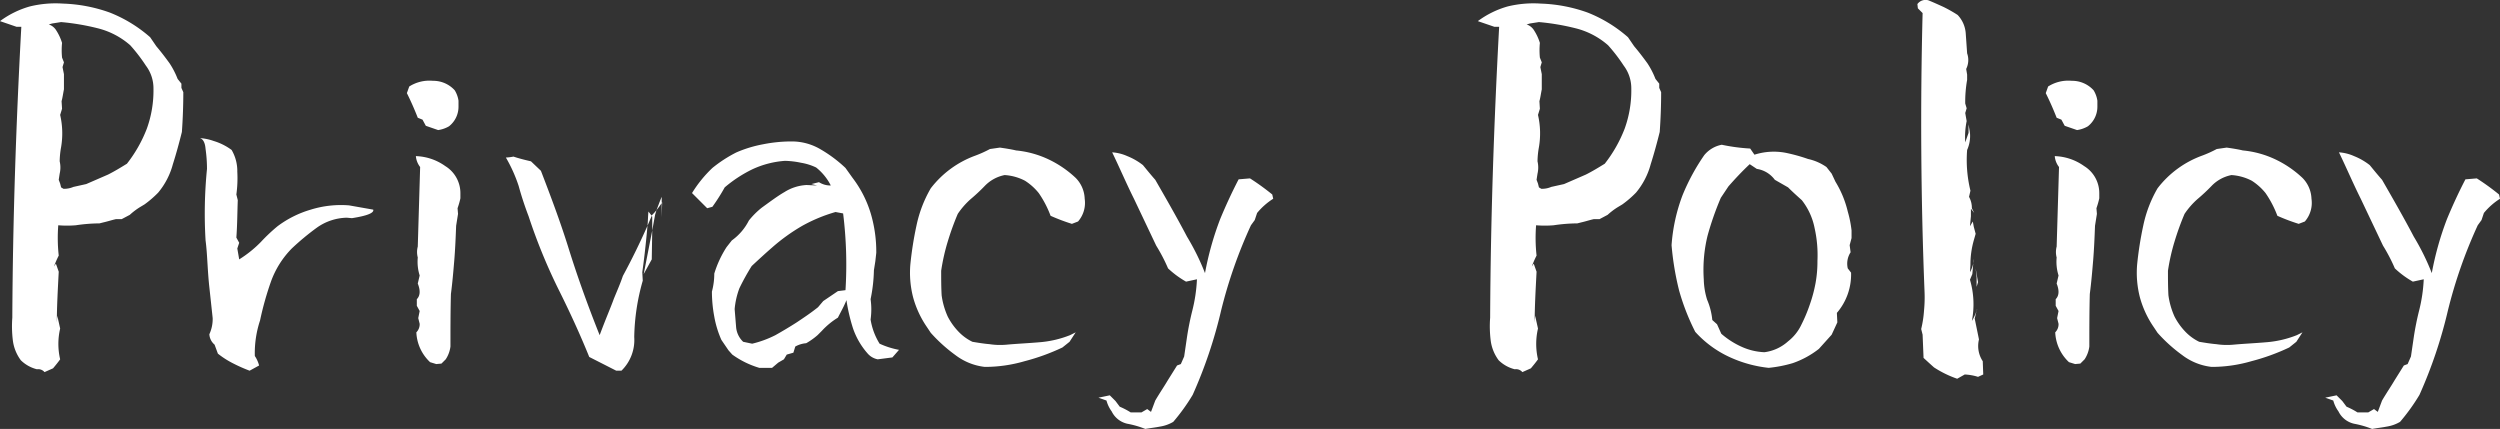 <svg xmlns="http://www.w3.org/2000/svg" width="316.68" height="54.336" viewBox="0 0 316.68 54.336">
  <rect x="0" y="0" width="316.68" height="54.336" fill="#333333" stroke="none"/>
  <path id="パス_841" data-name="パス 841" d="M-153.12-.18l1.08-.48c.3-.36.6-.72.9-1.14a8.562,8.562,0,0,1,0-3.9l-.36-1.62-.06.84c0-1.98.12-4.08.24-6.42l-.36-1.02-.24.36a11.447,11.447,0,0,1,.6-1.38,20.682,20.682,0,0,1-.06-3.84,13.691,13.691,0,0,0,2.22,0,20.951,20.951,0,0,1,3-.24l.48-.12c.54-.12,1.08-.3,1.62-.42h.72l1.02-.54a8.77,8.77,0,0,1,1.26-.96l.6-.36a12.91,12.91,0,0,0,1.74-1.5,9.388,9.388,0,0,0,1.86-3.6c.42-1.32.78-2.64,1.14-4.08q.18-2.52.18-5.04l-.24-.54v-.54l-.48-.6a10.356,10.356,0,0,0-1.02-1.98c-.48-.66-1.02-1.38-1.68-2.16l-.78-1.14a17.436,17.436,0,0,0-5.1-3.12,19.334,19.334,0,0,0-5.94-1.14,13.726,13.726,0,0,0-4.2.36,11.661,11.661,0,0,0-3.78,1.86l2.1.72h.6c-.66,12.18-1.08,24.42-1.14,36.84a14.662,14.662,0,0,0,.06,2.82,5.321,5.321,0,0,0,1.02,2.58,4.444,4.444,0,0,0,2.04,1.14A1.043,1.043,0,0,1-153.12-.18Zm2.4-23.22-.3-.18-.12-.48-.18-.48.12-.78a3.4,3.4,0,0,0,0-1.56,10.7,10.7,0,0,1,.18-1.8,10.421,10.421,0,0,0-.12-4.08l.24-.78-.06-.96c.12-.42.18-.9.3-1.5v-1.92l-.18-.9.18-.6-.24-.6a9.627,9.627,0,0,1,0-1.86,6.331,6.331,0,0,0-.72-1.56,1.757,1.757,0,0,0-.96-.78l.42-.12,1.14-.18a29.715,29.715,0,0,1,4.62.78,9.836,9.836,0,0,1,4.14,2.16A20.986,20.986,0,0,1-140.28-39a4.748,4.748,0,0,1,.96,2.88,14.225,14.225,0,0,1-.84,5.1,17.253,17.253,0,0,1-2.52,4.44c-.78.48-1.56.96-2.4,1.38l-2.76,1.2-1.62.36A2.951,2.951,0,0,1-150.72-23.4ZM-127.14-.36l1.2-.66a3.92,3.92,0,0,0-.54-1.2,13.15,13.15,0,0,1,.66-4.5,39.246,39.246,0,0,1,1.38-4.92,11.551,11.551,0,0,1,2.64-4.2,32.231,32.231,0,0,1,3.18-2.64,6.787,6.787,0,0,1,3.78-1.26l.66.06q2.88-.45,2.7-1.08l-3.06-.54a12.9,12.9,0,0,0-4.86.54,13.147,13.147,0,0,0-4.2,2.1,21.636,21.636,0,0,0-2.1,1.98,14.66,14.66,0,0,1-2.76,2.22l-.24-1.38.24-.72-.36-.66c.12-1.56.12-3.18.18-4.74l-.18-.72a15.005,15.005,0,0,0,.12-2.88,5.26,5.26,0,0,0-.72-2.76,7.39,7.39,0,0,0-2.28-1.14,6.339,6.339,0,0,0-1.74-.36c.42.12.66.6.72,1.38a17.8,17.8,0,0,1,.18,2.52,57.127,57.127,0,0,0-.18,9.06c.12.9.18,1.86.24,2.88.06.96.12,1.98.24,3.06l.42,3.9a4.6,4.6,0,0,1-.42,2.04,1.848,1.848,0,0,0,.66,1.32l.42,1.14a11.112,11.112,0,0,0,1.98,1.26A19.359,19.359,0,0,0-127.14-.36Zm22.32-31.02,1.56.54a3.786,3.786,0,0,0,1.38-.48,3.154,3.154,0,0,0,1.2-2.46v-.78a3.5,3.5,0,0,0-.48-1.32,3.676,3.676,0,0,0-2.76-1.2,4.768,4.768,0,0,0-3,.72l-.3.84c.48.96.96,2.04,1.38,3.12l.6.24Zm.54,29.94.78.24.66-.06.54-.54a3.779,3.779,0,0,0,.6-1.62c0-2.22,0-4.44.06-6.66.18-1.38.3-2.76.42-4.2s.18-2.88.24-4.44l.24-1.5-.06-.72a9.93,9.93,0,0,0,.36-1.26v-.66a4.015,4.015,0,0,0-1.92-3.42,6.753,6.753,0,0,0-3.72-1.26,2.582,2.582,0,0,0,.54,1.38l-.3,10.08a2.687,2.687,0,0,0,0,1.38,5.808,5.808,0,0,0,.24,2.28l-.24,1.02c.36.9.3,1.56-.12,1.98v.84l.36.66-.18.9.18.72a1.446,1.446,0,0,1-.42,1.08A5.5,5.5,0,0,0-104.28-1.44ZM-81-9.48c-.36,1.02-1.02,2.52-1.8,4.62-1.68-4.2-3-7.98-4.02-11.28-1.02-3.24-2.22-6.42-3.42-9.54l-1.26-1.2c-.78-.18-1.5-.36-2.22-.6a5.983,5.983,0,0,1-.96.12,18.624,18.624,0,0,1,1.62,3.6c.36,1.32.78,2.58,1.26,3.84a70.865,70.865,0,0,0,3.72,9.12c1.5,3,2.82,5.88,3.96,8.7L-80.7-.36h.66a5.431,5.431,0,0,0,1.62-4.26,27.347,27.347,0,0,1,1.08-7.14l-.06-1.08c.18-1.26.42-3.18.66-5.88-.96,2.16-1.98,4.26-3.12,6.36C-80.16-11.46-80.58-10.5-81-9.48Zm5.4-11.22a8.585,8.585,0,0,0,.66-.9v-.78C-75.18-21.84-75.36-21.3-75.6-20.7Zm.72-1.02c0,.06-.06.06-.06.12v1.8Zm-1.32,1.74.06.12v1.74l.36-1.98.18-.6a6.569,6.569,0,0,1-.6.66Zm-.54,1.26.54-1.26-.42-.54C-76.68-19.92-76.68-19.32-76.74-18.72Zm.54,4.26.06-3.66-1.08,5.52ZM-62.58-.72h1.62l.78-.66.72-.42.36-.6.84-.24.24-.78a3.384,3.384,0,0,1,1.38-.42A8.788,8.788,0,0,0-55.2-4.86l.54-.54a9.531,9.531,0,0,1,2.04-1.68c.36-.72.78-1.44,1.08-2.22a22.521,22.521,0,0,0,.84,3.6,9.443,9.443,0,0,0,1.86,3.18,2.253,2.253,0,0,0,1.26.72l1.86-.24.84-.96a10.564,10.564,0,0,1-2.46-.78,8.243,8.243,0,0,1-1.14-3.06,9.287,9.287,0,0,0,0-2.58,19.868,19.868,0,0,0,.42-3.66l.18-1.14.12-1.08a17.055,17.055,0,0,0-.72-5.04,14.185,14.185,0,0,0-2.28-4.44l-.9-1.26a16.956,16.956,0,0,0-3.12-2.34,7.162,7.162,0,0,0-3.66-1.02,18.467,18.467,0,0,0-3.66.36,15.586,15.586,0,0,0-3.36,1.02,16.653,16.653,0,0,0-3.06,1.98,15.657,15.657,0,0,0-2.58,3.18l1.92,1.92.66-.18a24.623,24.623,0,0,0,1.56-2.46,16.57,16.57,0,0,1,3.48-2.28,11.716,11.716,0,0,1,4.14-1.08,10.568,10.568,0,0,1,2.04.24,7.146,7.146,0,0,1,1.92.6,6.916,6.916,0,0,1,1.86,2.28,2.708,2.708,0,0,1-1.5-.42l-.96.24.72.18-1.32-.06a5.8,5.8,0,0,0-2.82.9c-.84.48-1.8,1.2-2.88,1.98a10.342,10.342,0,0,0-1.62,1.62,6.95,6.95,0,0,1-2.16,2.52l-.66.84a13.346,13.346,0,0,0-1.56,3.36,8.8,8.8,0,0,1-.3,2.28,17.353,17.353,0,0,0,.3,3.18,12.8,12.8,0,0,0,.9,2.94l.9,1.32.48.54A11.336,11.336,0,0,0-62.58-.72Zm2.04-4.14a13.34,13.34,0,0,1-2.94,1.08l-1.14-.24a2.894,2.894,0,0,1-.9-1.92l-.18-2.22a9.925,9.925,0,0,1,.6-2.64,29.272,29.272,0,0,1,1.56-2.82c.84-.78,1.68-1.56,2.58-2.34a23.822,23.822,0,0,1,3.84-2.76,19.972,19.972,0,0,1,4.2-1.74l.96.18a52.514,52.514,0,0,1,.3,9.72l-.96.12-1.86,1.26-.66.78c-.9.72-1.8,1.32-2.7,1.92Q-59.1-5.67-60.54-4.86ZM-34.02-.84a17.954,17.954,0,0,0,5.04-.72,26.967,26.967,0,0,0,4.8-1.74l.9-.72.78-1.2-.72.36a13.259,13.259,0,0,1-3.9.9c-1.38.12-2.76.18-4.08.3a9,9,0,0,1-2.22-.06c-.72-.06-1.44-.18-2.16-.3A6.089,6.089,0,0,1-37.2-5.16,8.13,8.13,0,0,1-38.7-7.2a9.641,9.641,0,0,1-.78-2.7c-.06-1.08-.06-2.1-.06-3.12a25.713,25.713,0,0,1,.84-3.72,34.289,34.289,0,0,1,1.26-3.48,9.753,9.753,0,0,1,1.62-1.86,23.037,23.037,0,0,0,1.8-1.68,4.782,4.782,0,0,1,2.52-1.38,6.381,6.381,0,0,1,2.58.72,7.209,7.209,0,0,1,1.74,1.56,13.151,13.151,0,0,1,1.5,2.88,24.754,24.754,0,0,0,2.7,1.02l.78-.3a3.6,3.6,0,0,0,.84-2.88,3.939,3.939,0,0,0-1.14-2.64,13.312,13.312,0,0,0-3.42-2.34,12.354,12.354,0,0,0-4.14-1.14c-.48-.12-1.2-.24-2.04-.36l-1.26.18a14.619,14.619,0,0,1-1.86.84,12.5,12.5,0,0,0-5.64,4.14,15.789,15.789,0,0,0-1.8,4.68,44.227,44.227,0,0,0-.78,4.92,12.432,12.432,0,0,0,.36,4.26,12.4,12.4,0,0,0,1.74,3.72l.48.72a19.5,19.5,0,0,0,3.12,2.82A7.54,7.54,0,0,0-34.02-.84Zm20.34,7.86c.66-.12,1.26-.18,1.86-.3a4.731,4.731,0,0,0,1.68-.6A24.935,24.935,0,0,0-7.68,2.7,58.77,58.77,0,0,0-4.08-7.98,60.326,60.326,0,0,1-.3-18.78l.48-.66.3-.9a8.593,8.593,0,0,1,2.04-1.8l-.12-.54A30.524,30.524,0,0,0-.42-24.72l-1.44.12q-1.26,2.43-2.34,5.04a38.628,38.628,0,0,0-1.92,6.84A30.14,30.14,0,0,0-8.4-17.34c-1.26-2.4-2.64-4.8-4.02-7.2-.48-.54-1.02-1.2-1.56-1.86a8.1,8.1,0,0,0-1.98-1.14,5.623,5.623,0,0,0-1.92-.48c.96,1.98,1.8,3.96,2.76,5.88l2.82,5.94a21.742,21.742,0,0,1,1.5,2.88,11.721,11.721,0,0,0,2.28,1.68l1.38-.3a19.778,19.778,0,0,1-.6,4.02c-.24.96-.48,2.1-.66,3.3l-.36,2.46-.42.96-.48.18L-10.86.9c-.42.72-.96,1.5-1.56,2.52l-.54,1.44-.48-.36-.72.42h-1.38a9.658,9.658,0,0,0-1.38-.72l-.54-.72-.72-.72-1.44.3,1.02.36a4.178,4.178,0,0,0,.66,1.38,2.906,2.906,0,0,0,1.98,1.56A12.037,12.037,0,0,1-13.68,7.02ZM34.08-.18l1.08-.48c.3-.36.6-.72.9-1.14a8.563,8.563,0,0,1,0-3.9L35.7-7.32l-.06.84c0-1.98.12-4.08.24-6.42l-.36-1.02-.24.36a11.449,11.449,0,0,1,.6-1.38,20.682,20.682,0,0,1-.06-3.84,13.691,13.691,0,0,0,2.22,0,20.951,20.951,0,0,1,3-.24l.48-.12c.54-.12,1.08-.3,1.62-.42h.72l1.02-.54a8.771,8.771,0,0,1,1.26-.96l.6-.36a12.91,12.91,0,0,0,1.74-1.5,9.388,9.388,0,0,0,1.86-3.6c.42-1.32.78-2.64,1.14-4.08q.18-2.52.18-5.04l-.24-.54v-.54l-.48-.6a10.356,10.356,0,0,0-1.02-1.98c-.48-.66-1.02-1.38-1.68-2.16l-.78-1.14a17.436,17.436,0,0,0-5.1-3.12,19.334,19.334,0,0,0-5.94-1.14,13.726,13.726,0,0,0-4.2.36,11.661,11.661,0,0,0-3.78,1.86l2.1.72h.6C30.48-31.74,30.06-19.5,30-7.08a14.664,14.664,0,0,0,.06,2.82,5.321,5.321,0,0,0,1.02,2.58A4.443,4.443,0,0,0,33.12-.54,1.043,1.043,0,0,1,34.08-.18Zm2.4-23.22-.3-.18-.12-.48-.18-.48.12-.78a3.4,3.4,0,0,0,0-1.56,10.7,10.7,0,0,1,.18-1.8,10.422,10.422,0,0,0-.12-4.08l.24-.78-.06-.96c.12-.42.18-.9.3-1.5v-1.92l-.18-.9.18-.6-.24-.6a9.627,9.627,0,0,1,0-1.86,6.331,6.331,0,0,0-.72-1.56,1.757,1.757,0,0,0-.96-.78l.42-.12,1.14-.18a29.715,29.715,0,0,1,4.62.78,9.836,9.836,0,0,1,4.14,2.16A20.985,20.985,0,0,1,46.92-39a4.748,4.748,0,0,1,.96,2.88,14.225,14.225,0,0,1-.84,5.1,17.252,17.252,0,0,1-2.52,4.44c-.78.48-1.56.96-2.4,1.38L39.36-24l-1.62.36A2.951,2.951,0,0,1,36.48-23.4ZM65.28-.72a16.259,16.259,0,0,0,3.06-.6,11.4,11.4,0,0,0,3.3-1.8l1.62-1.8.72-1.56-.06-1.2a7.462,7.462,0,0,0,1.8-5.1l-.42-.54a2.629,2.629,0,0,1,.36-2.04l-.12-.9.24-.9v-.96a14.109,14.109,0,0,0-.48-2.4,12.923,12.923,0,0,0-1.56-3.78l-.48-1.02-.66-.84a6.534,6.534,0,0,0-2.34-1.02,21.7,21.7,0,0,0-2.82-.78,8.044,8.044,0,0,0-3.96.24l-.54-.78a23.628,23.628,0,0,1-3.6-.48,3.766,3.766,0,0,0-2.22,1.32,26.359,26.359,0,0,0-2.76,5.1,22.266,22.266,0,0,0-1.38,6.3,36.066,36.066,0,0,0,.96,5.76,28.608,28.608,0,0,0,2.04,5.22A13.4,13.4,0,0,0,60.3-2.1,15.765,15.765,0,0,0,65.28-.72Zm2.46-3.36a5.509,5.509,0,0,1-3,1.38,7.745,7.745,0,0,1-2.82-.66,10.337,10.337,0,0,1-2.64-1.68l-.54-1.2-.6-.54a8.612,8.612,0,0,0-.66-2.58,9.285,9.285,0,0,1-.42-2.58,18.231,18.231,0,0,1,.48-5.52,37.62,37.62,0,0,1,1.68-4.8l.96-1.44c.84-.96,1.74-1.92,2.7-2.82l.9.6a3.46,3.46,0,0,1,2.28,1.38l1.68.96c.6.6,1.14,1.08,1.74,1.62a8.318,8.318,0,0,1,1.62,3.54,15.663,15.663,0,0,1,.36,4.14,15.348,15.348,0,0,1-.24,2.82,17.74,17.74,0,0,1-.72,2.7,19.5,19.5,0,0,1-1.08,2.58A5.8,5.8,0,0,1,67.74-4.08ZM92.4-1.56a3.5,3.5,0,0,1-.48-2.76l-.54-2.64.24-1.02a5.252,5.252,0,0,1-.6,1.32,11,11,0,0,0-.24-5.22l.3-.72.12-1.38a3.715,3.715,0,0,1-.42,1.14l.06-.9a11.166,11.166,0,0,1,.42-3.12l.24-.84-.24-.9-.12-.66-.36.6.12-1.26v-.96l.42.54-.3-.6a2.85,2.85,0,0,0-.36-1.44l.18-.78a16.405,16.405,0,0,1-.42-5.16,4.333,4.333,0,0,0,.36-2.16l-.18-1.08v1.08l-.42,1.2a10.237,10.237,0,0,1,.18-2.7L90.18-33l.18-.6-.18-.6a16,16,0,0,1,.24-3v-.66l-.12-.72a2.534,2.534,0,0,0,.12-1.98l-.18-2.58a3.777,3.777,0,0,0-1.02-2.28,17.46,17.46,0,0,0-1.8-1.02c-.66-.3-1.32-.6-1.92-.84a1.281,1.281,0,0,0-1.38.48l.06.54.6.6q-.45,17.64.24,35.16a17.246,17.246,0,0,1-.06,2.52,13.664,13.664,0,0,1-.36,2.34l.18.72.12,2.94.72.66.6.54A13.364,13.364,0,0,0,89.16.66l.96-.54a6.641,6.641,0,0,1,1.68.3l.66-.3ZM91.2-13.98a1.661,1.661,0,0,0,.06-.54Zm.6,2.4-.3-1.74.12,1.14v1.2Zm-.18,3.6a.22.22,0,0,0,.06-.18Zm11.16-23.4,1.56.54a3.786,3.786,0,0,0,1.38-.48,3.154,3.154,0,0,0,1.2-2.46v-.78a3.5,3.5,0,0,0-.48-1.32,3.676,3.676,0,0,0-2.76-1.2,4.768,4.768,0,0,0-3,.72l-.3.84c.48.96.96,2.04,1.38,3.12l.6.24Zm.54,29.94.78.24.66-.06.54-.54a3.779,3.779,0,0,0,.6-1.62c0-2.22,0-4.44.06-6.66.18-1.38.3-2.76.42-4.2s.18-2.88.24-4.44l.24-1.5-.06-.72a9.93,9.93,0,0,0,.36-1.26v-.66a4.015,4.015,0,0,0-1.92-3.42,6.753,6.753,0,0,0-3.72-1.26,2.582,2.582,0,0,0,.54,1.38l-.3,10.08a2.687,2.687,0,0,0,0,1.38,5.808,5.808,0,0,0,.24,2.28l-.24,1.02c.36.9.3,1.56-.12,1.98v.84l.36.66-.18.9.18.72a1.446,1.446,0,0,1-.42,1.08A5.5,5.5,0,0,0,103.32-1.44Zm18.06.6a17.954,17.954,0,0,0,5.04-.72,26.967,26.967,0,0,0,4.8-1.74l.9-.72.78-1.2-.72.36a13.259,13.259,0,0,1-3.9.9c-1.38.12-2.76.18-4.08.3a9,9,0,0,1-2.22-.06c-.72-.06-1.44-.18-2.16-.3a6.089,6.089,0,0,1-1.62-1.14,8.13,8.13,0,0,1-1.5-2.04,9.641,9.641,0,0,1-.78-2.7c-.06-1.08-.06-2.1-.06-3.12a25.714,25.714,0,0,1,.84-3.72,34.288,34.288,0,0,1,1.26-3.48,9.753,9.753,0,0,1,1.62-1.86,23.037,23.037,0,0,0,1.8-1.68,4.782,4.782,0,0,1,2.52-1.38,6.381,6.381,0,0,1,2.58.72,7.209,7.209,0,0,1,1.74,1.56,13.151,13.151,0,0,1,1.5,2.88,24.754,24.754,0,0,0,2.7,1.02l.78-.3a3.6,3.6,0,0,0,.84-2.88,3.939,3.939,0,0,0-1.14-2.64,13.312,13.312,0,0,0-3.42-2.34,12.354,12.354,0,0,0-4.14-1.14c-.48-.12-1.2-.24-2.04-.36l-1.26.18a14.619,14.619,0,0,1-1.86.84,12.5,12.5,0,0,0-5.64,4.14,15.789,15.789,0,0,0-1.8,4.68,44.224,44.224,0,0,0-.78,4.92,12.432,12.432,0,0,0,.36,4.26,12.4,12.4,0,0,0,1.74,3.72l.48.72a19.5,19.5,0,0,0,3.12,2.82A7.54,7.54,0,0,0,121.38-.84Zm20.34,7.86c.66-.12,1.26-.18,1.86-.3a4.731,4.731,0,0,0,1.68-.6,24.936,24.936,0,0,0,2.46-3.42,58.771,58.771,0,0,0,3.6-10.68,60.325,60.325,0,0,1,3.78-10.8l.48-.66.3-.9a8.593,8.593,0,0,1,2.04-1.8l-.12-.54a30.524,30.524,0,0,0-2.82-2.04l-1.44.12q-1.26,2.43-2.34,5.04a38.629,38.629,0,0,0-1.92,6.84A30.141,30.141,0,0,0,147-17.34c-1.26-2.4-2.64-4.8-4.02-7.2-.48-.54-1.02-1.2-1.56-1.86a8.1,8.1,0,0,0-1.98-1.14,5.623,5.623,0,0,0-1.92-.48c.96,1.98,1.8,3.96,2.76,5.88l2.82,5.94a21.743,21.743,0,0,1,1.5,2.88,11.721,11.721,0,0,0,2.28,1.68l1.38-.3a19.778,19.778,0,0,1-.6,4.02c-.24.96-.48,2.1-.66,3.3l-.36,2.46-.42.96-.48.18L144.54.9c-.42.72-.96,1.5-1.56,2.52l-.54,1.44-.48-.36-.72.42h-1.38a9.658,9.658,0,0,0-1.38-.72l-.54-.72-.72-.72-1.44.3,1.02.36a4.178,4.178,0,0,0,.66,1.38,2.906,2.906,0,0,0,1.98,1.56A12.037,12.037,0,0,1,141.72,7.02Z" transform="translate(158.76 47.316)" fill="#fff"/>
</svg>
